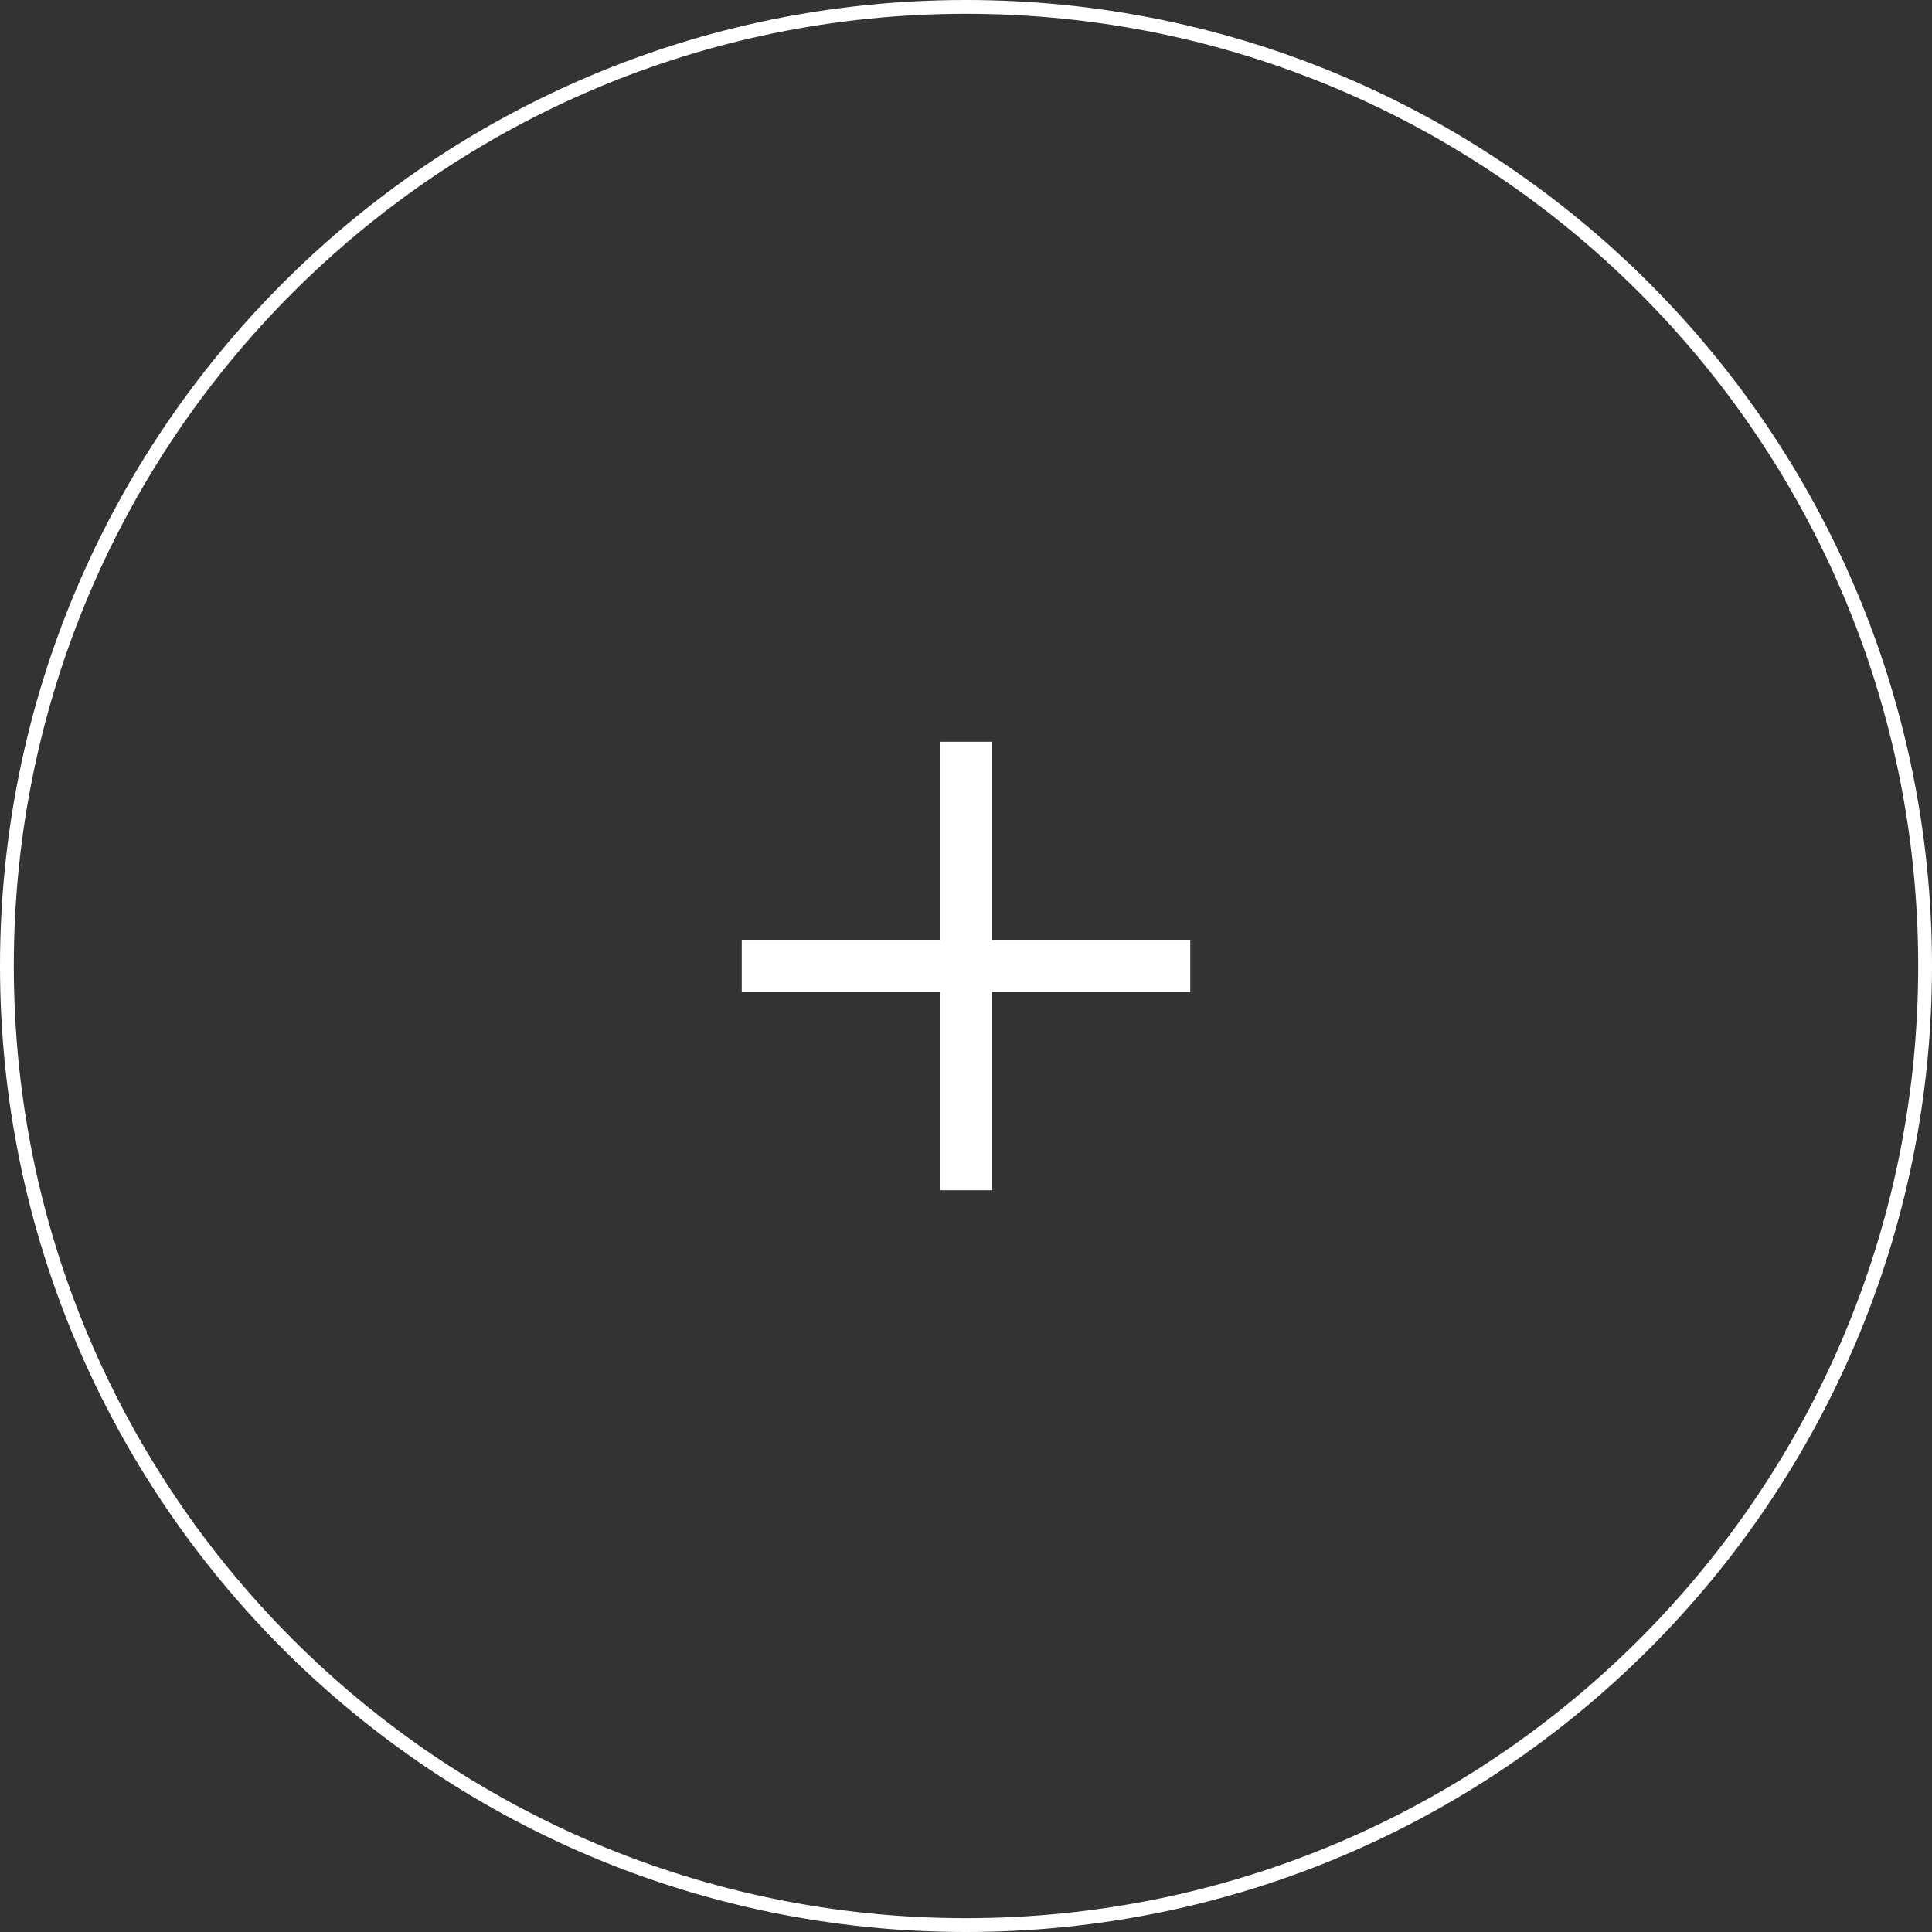 <svg xmlns="http://www.w3.org/2000/svg" width="56" height="56" viewBox="0 0 56 56" fill="none"><rect x="0" y="0" width="56" height="56" fill="#333333" stroke="none"/><path d="M0.2 28C0.2 12.646 12.646 0.2 28 0.2C43.353 0.2 55.8 12.646 55.8 28C55.8 43.353 43.353 55.8 28 55.8C12.646 55.8 0.2 43.353 0.2 28Z" stroke="white" stroke-width="0.4"></path><mask id="mask0_9609_1466" style="mask-type:alpha" maskUnits="userSpaceOnUse" x="16" y="16" width="24" height="24"><rect x="16" y="16" width="24" height="24" fill="#D9D9D9"></rect></mask><g mask="url(#mask0_9609_1466)"><path d="M27.25 28.75H21.5V27.25H27.25V21.5H28.75V27.25H34.5V28.75H28.75V34.5H27.25V28.75Z" fill="white"></path></g></svg>
